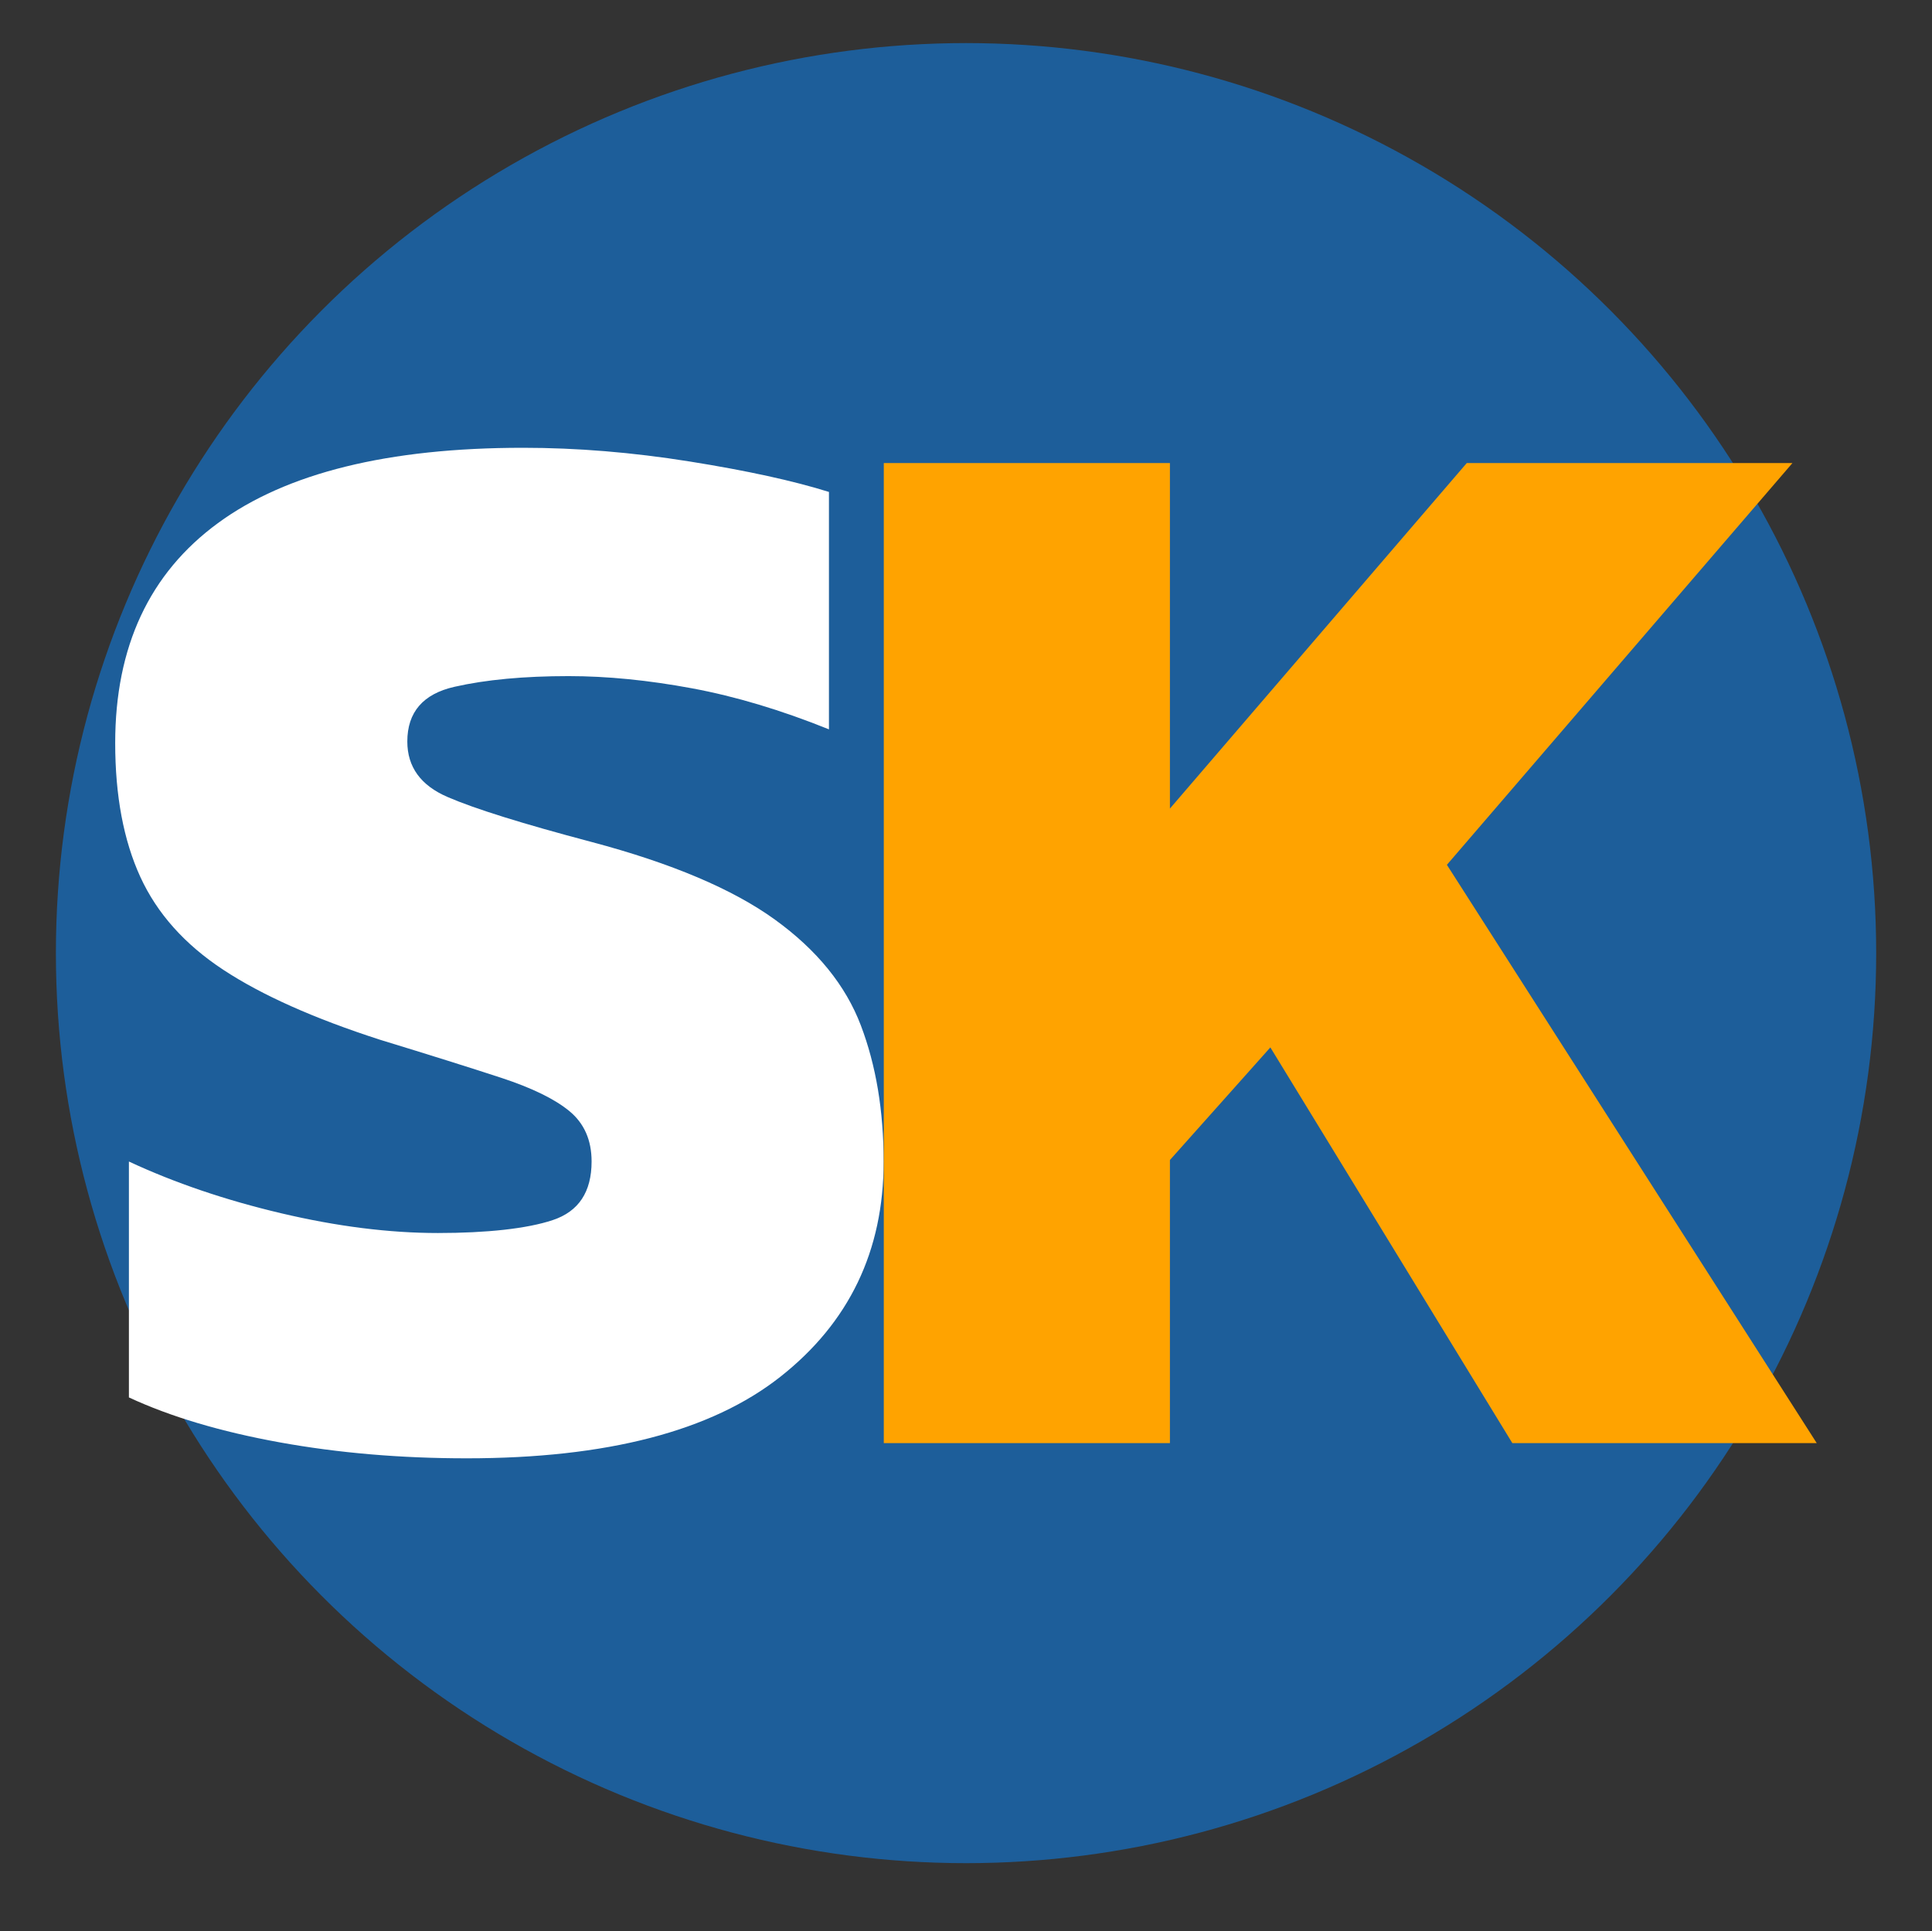 <?xml version="1.0" encoding="UTF-8"?>
<svg xmlns="http://www.w3.org/2000/svg" version="1.1" viewBox="0 0 255.09 255">
  <rect x="0" y="0" width="255.09" height="255" fill="#333333" stroke="none"/>
  <!-- Generator: Adobe Illustrator 29.3.1, SVG Export Plug-In . SVG Version: 2.1.0 Build 151)  -->
  <defs>
    <style>
      .st0 {
        fill: #fff;
      }

      .st1 {
        fill: #ffa300;
      }

      .st2 {
        fill: none;
        stroke: #1d5e9a;
        stroke-miterlimit: 10;
        stroke-width: 12.31px;
      }

      .st3 {
        display: none;
      }

      .st4 {
        fill: #1d5e9a;
      }
    </style>
  </defs>
  <g id="Layer_2_copy_2">
    <circle class="st4" cx="127.55" cy="125.86" r="120.17"/>
    <g>
      <path class="st0" d="M61.63,192.57c-8.71,0-16.95-.7-24.72-2.11-7.77-1.41-14.4-3.38-19.89-5.93v-31.15c6.03,2.81,12.73,5.09,20.1,6.83,7.37,1.74,14.27,2.61,20.7,2.61s11.76-.57,15.17-1.71c3.42-1.14,5.12-3.72,5.12-7.74,0-2.81-.97-5.02-2.91-6.63-1.94-1.61-4.96-3.08-9.04-4.42-4.09-1.34-9.41-3.01-15.98-5.02-8.71-2.81-15.61-5.89-20.7-9.24-5.09-3.35-8.74-7.44-10.95-12.26-2.21-4.82-3.32-10.72-3.32-17.68,0-12.73,4.52-22.41,13.56-29.04,9.04-6.63,22.47-9.95,40.29-9.95,7.1,0,14.43.6,22,1.81,7.57,1.21,13.7,2.55,18.39,4.02v31.35c-6.3-2.54-12.33-4.35-18.09-5.42-5.76-1.07-11.19-1.61-16.28-1.61-5.9,0-10.92.47-15.07,1.41-4.15.94-6.23,3.35-6.23,7.23,0,3.35,1.77,5.8,5.33,7.33,3.55,1.54,9.88,3.52,18.99,5.93,10.58,2.81,18.65,6.23,24.21,10.25,5.56,4.02,9.34,8.68,11.35,13.97,2.01,5.29,3.01,11.29,3.01,17.99,0,11.79-4.56,21.27-13.66,28.43-9.11,7.17-22.91,10.75-41.4,10.75Z"/>
      <path class="st1" d="M116.69,190.56V61.15h37.78v45.62l39.19-45.62h43l-45.62,53.05,48.83,76.36h-40.19l-31.95-52.25-13.26,14.87v37.38h-37.78Z"/>
    </g>
  </g>
  <g id="Layer_2" class="st3">
    <circle class="st2" cx="127.55" cy="127.5" r="120.17"/>
    <g>
      <path class="st4" d="M62.38,187.56c-8.35,0-16.24-.67-23.68-2.02-7.45-1.35-13.8-3.24-19.06-5.68v-29.85c5.78,2.7,12.19,4.88,19.26,6.55,7.06,1.67,13.67,2.5,19.83,2.5s11.27-.54,14.54-1.64c3.27-1.09,4.91-3.56,4.91-7.41,0-2.7-.93-4.81-2.79-6.36-1.86-1.54-4.75-2.95-8.67-4.24-3.92-1.28-9.02-2.89-15.31-4.81-8.35-2.7-14.96-5.65-19.83-8.86-4.88-3.21-8.38-7.13-10.49-11.75-2.12-4.62-3.18-10.27-3.18-16.95,0-12.19,4.33-21.47,13-27.82,8.67-6.36,21.53-9.53,38.61-9.53,6.8,0,13.83.58,21.09,1.73,7.25,1.16,13.12,2.44,17.62,3.85v30.04c-6.04-2.44-11.81-4.17-17.33-5.2-5.52-1.03-10.72-1.54-15.6-1.54-5.65,0-10.46.45-14.44,1.35-3.98.9-5.97,3.21-5.97,6.93,0,3.21,1.7,5.55,5.1,7.03,3.4,1.48,9.47,3.37,18.2,5.68,10.14,2.7,17.88,5.97,23.2,9.82,5.33,3.85,8.95,8.31,10.88,13.38,1.93,5.07,2.89,10.82,2.89,17.23,0,11.3-4.37,20.38-13.09,27.25-8.73,6.87-21.95,10.3-39.67,10.3Z"/>
      <path class="st1" d="M115.15,185.64V61.63h36.2v43.71l37.55-43.71h41.21l-43.71,50.84,46.79,73.17h-38.51l-30.62-50.07-12.71,14.25v35.82h-36.2Z"/>
    </g>
  </g>
</svg>